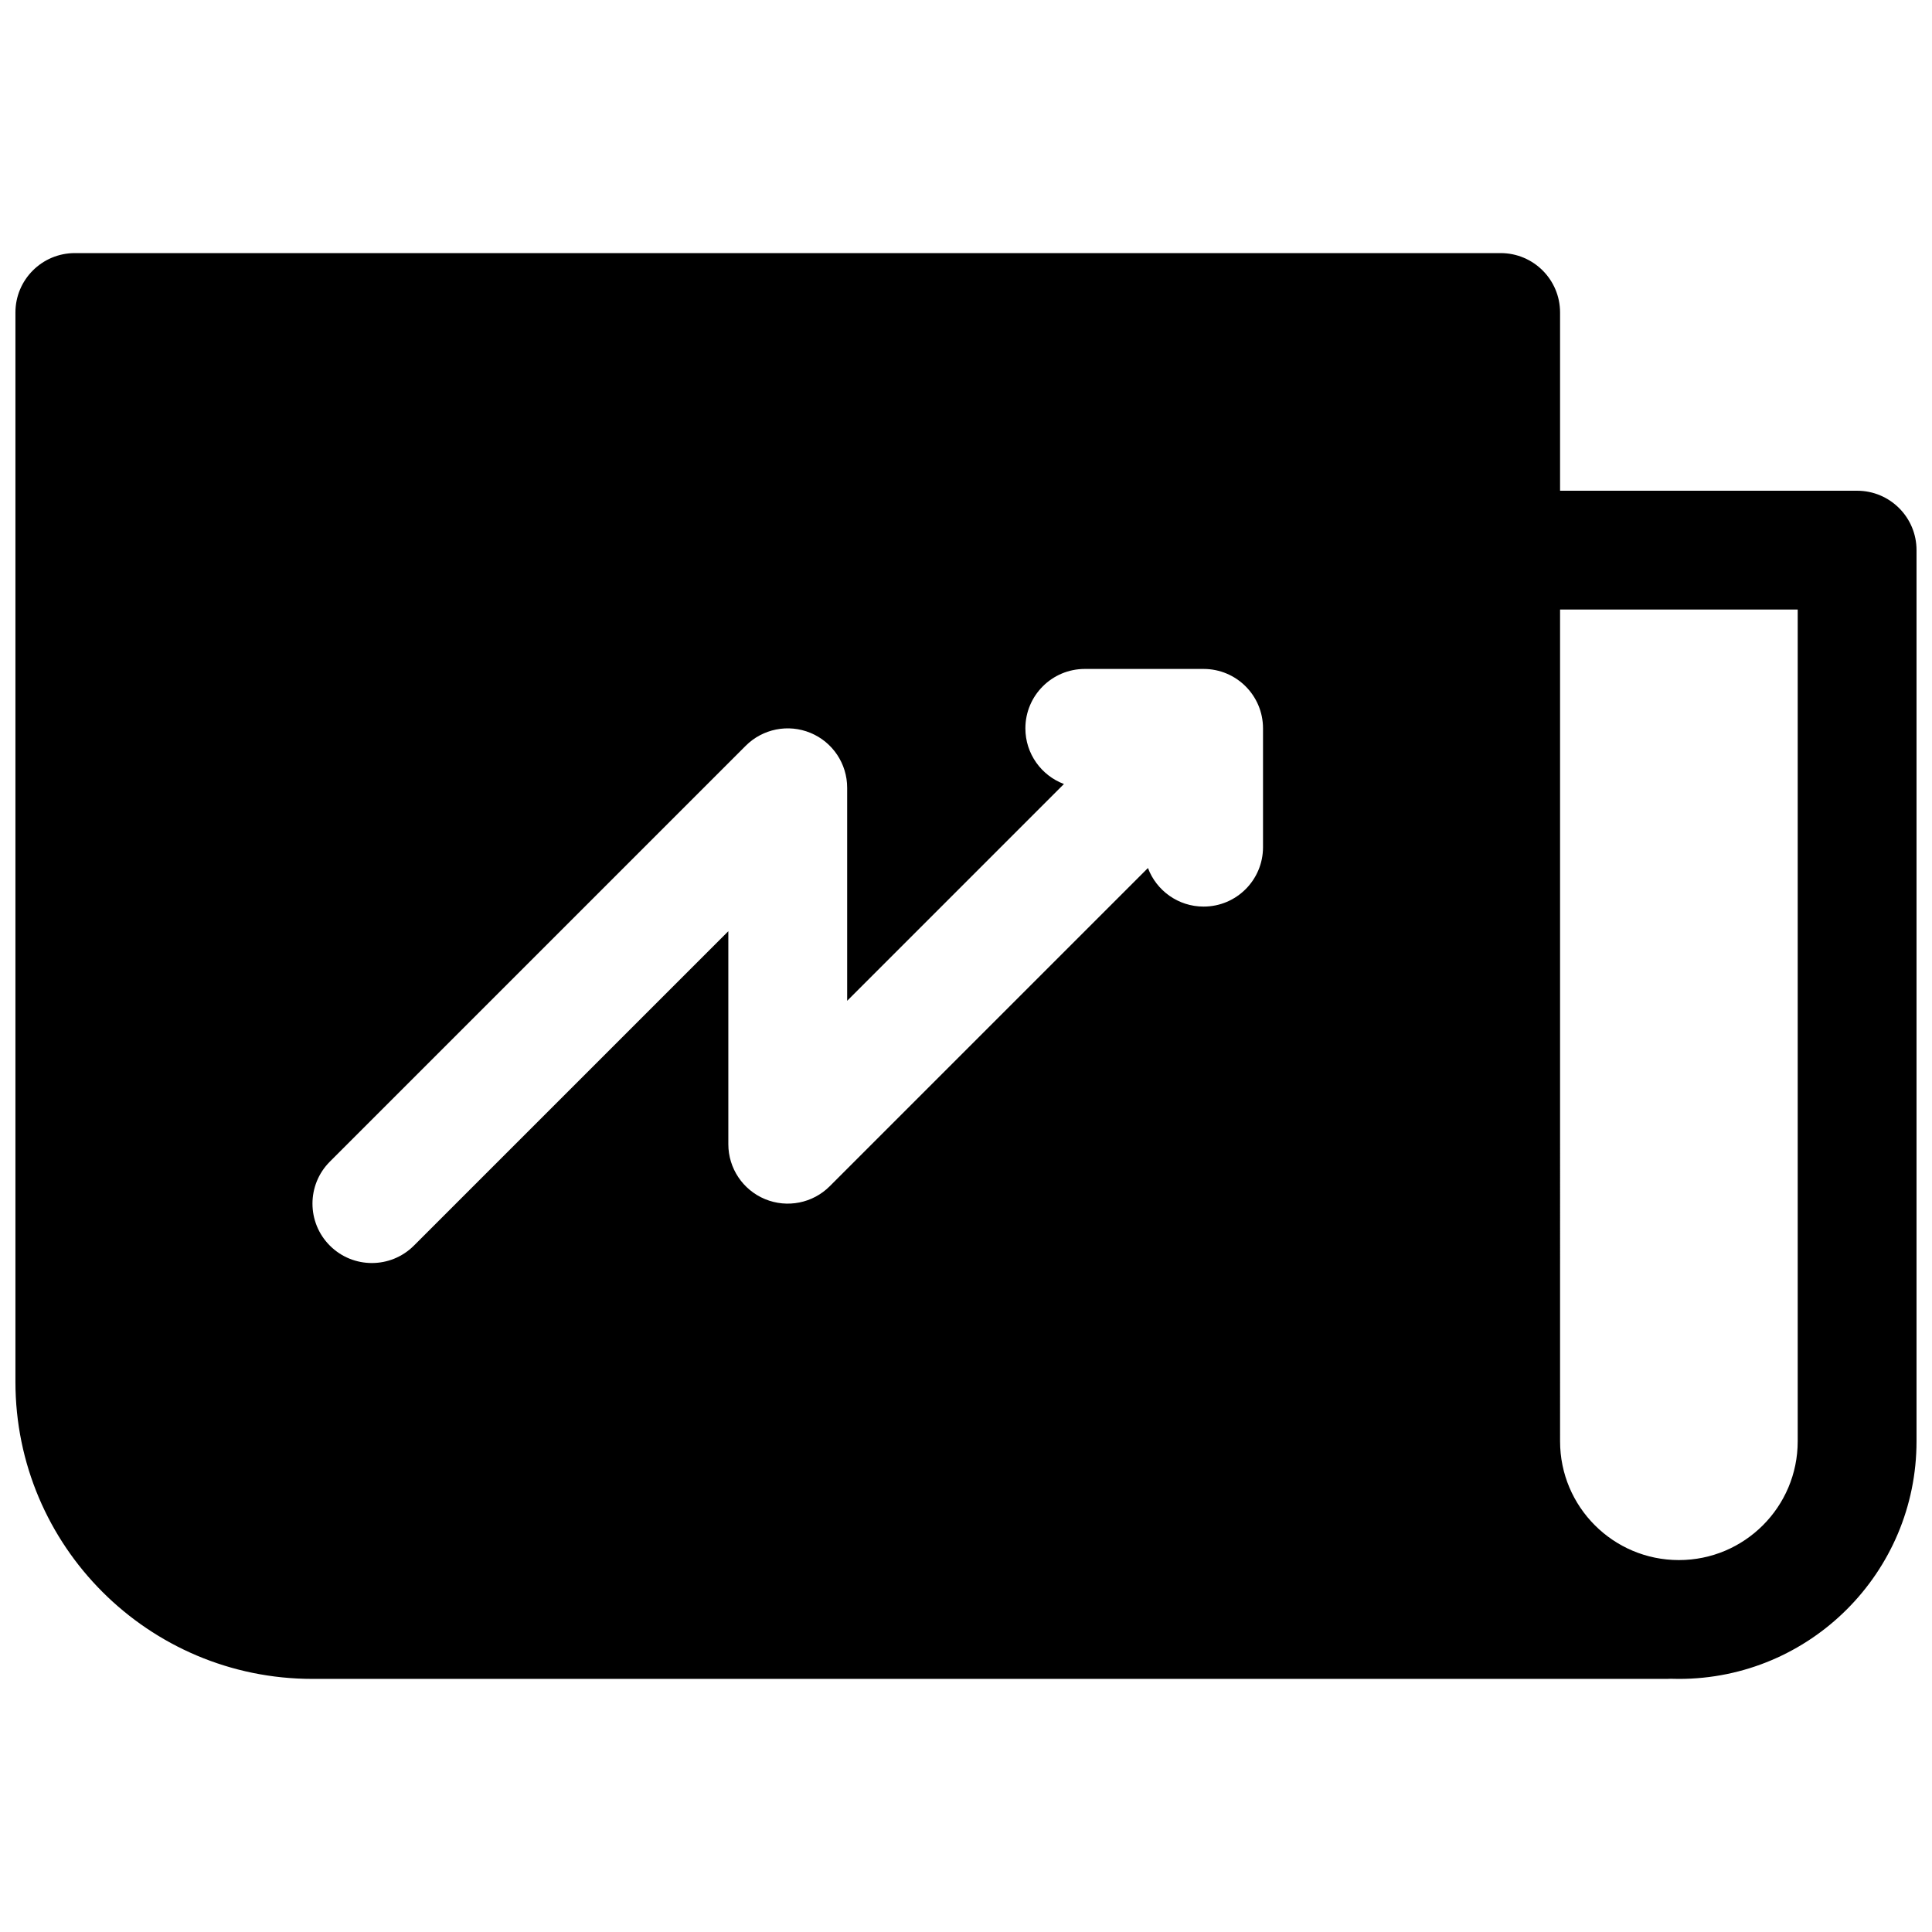 <?xml version="1.0" encoding="UTF-8"?>
<!-- Uploaded to: SVG Repo, www.svgrepo.com, Generator: SVG Repo Mixer Tools -->
<svg width="800px" height="800px" version="1.1" viewBox="144 144 512 512" xmlns="http://www.w3.org/2000/svg">
 <defs>
  <clipPath id="a">
   <path d="m148.09 211h503.81v378h-503.81z"/>
  </clipPath>
 </defs>
 <g clip-path="url(#a)">
  <path d="m586.79 588.89c-0.352 0.023-0.707 0.035-1.062 0.035h-358.92c-43.473 0-78.719-35.242-78.719-78.719v-283.39c0-8.695 7.051-15.742 15.742-15.742h377.86c8.695 0 15.742 7.047 15.742 15.742v47.234h78.723c8.695 0 15.742 7.047 15.742 15.742v236.16c0 34.781-28.195 62.977-62.977 62.977-0.711 0-1.422-0.012-2.133-0.035zm-29.355-62.941c0 17.391 14.098 31.488 31.488 31.488s31.488-14.098 31.488-31.488v-220.41h-62.977zm-131.48-174.18c-5.969-2.238-10.219-7.996-10.219-14.746 0-8.695 7.051-15.746 15.746-15.746h31.488c8.695 0 15.742 7.051 15.742 15.746v31.488c0 8.695-7.047 15.742-15.742 15.742-6.754 0-12.512-4.25-14.75-10.219l-84.328 84.328c-4.504 4.504-11.273 5.852-17.156 3.414-5.883-2.438-9.719-8.18-9.719-14.547v-56.453l-83.332 83.328c-6.148 6.148-16.117 6.148-22.266 0-6.148-6.144-6.148-16.117 0-22.262l110.21-110.21c4.504-4.5 11.273-5.848 17.16-3.41 5.883 2.434 9.719 8.176 9.719 14.543v56.457z" fill-rule="evenodd"/>
 </g>
</svg>